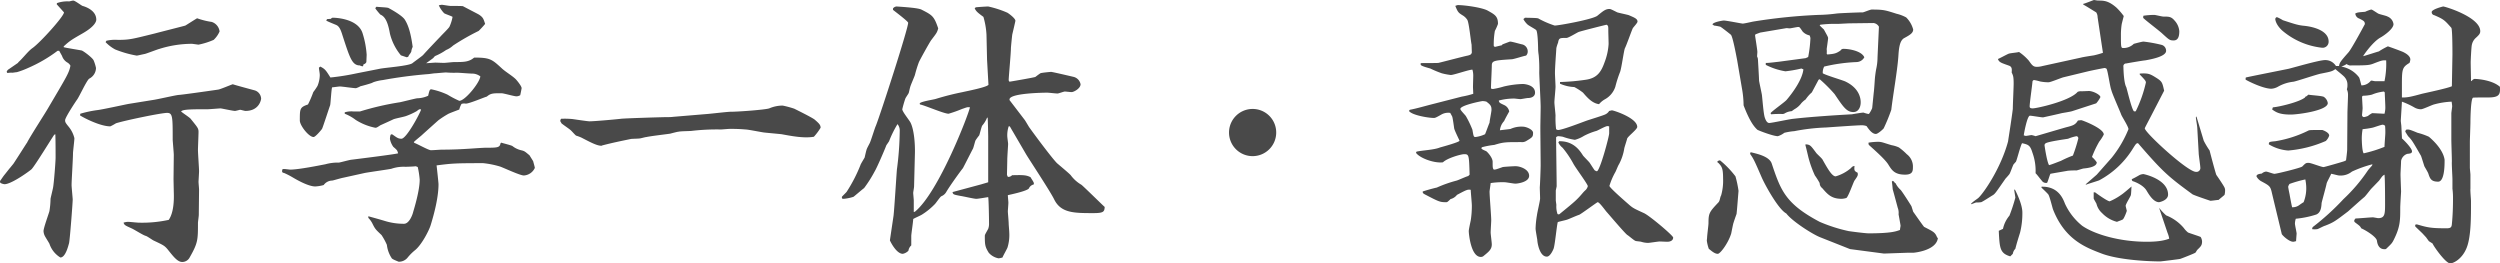 <svg id="spirit_catch.svg" xmlns="http://www.w3.org/2000/svg" width="748.064" height="78.81" viewBox="0 0 748.064 78.81">
  <defs>
    <style>
      .cls-1 {
        fill: #494949;
        fill-rule: evenodd;
      }
    </style>
  </defs>
  <path id="行学一体_報恩感謝_のコピー" data-name="行学一体・報恩感謝 のコピー" class="cls-1" d="M963.157,1947.72l0.084,0.42a3.169,3.169,0,0,0,1.261.42c2.184,0,7.981-4.29,8.149-4.54,1.176-1.34,5.629-8.65,6.721-10.25l0.336-.17c0.084,1.35.084,6.22,0.084,6.98,0,1.26-.5,7.64-0.756,8.99-0.084.5-.672,2.85-0.756,3.36a25.1,25.1,0,0,1-.336,3.69c-0.252.93-1.764,5.04-1.764,5.97a3.547,3.547,0,0,0,.42,1.51c0.168,0.34,1.176,1.93,1.344,2.27a7.6,7.6,0,0,0,3.277,4.12c1.6,0,2.436-3.78,2.6-4.29,0.252-1.09,1.092-12.1,1.092-13.1,0-.26-0.336-3.7-0.336-4.29,0-1.34.42-7.9,0.42-9.41,0-.67.42-3.86,0.42-4.62a8.619,8.619,0,0,0-1.6-3.28c-1.092-1.34-1.176-1.51-1.176-2.1,0-.84,3.36-5.88,3.613-6.21,0.672-.93,2.856-5.72,3.612-6.22a3.666,3.666,0,0,0,2.017-3.19,12.767,12.767,0,0,0-.673-2.19c-0.252-.75-2.688-2.6-3.528-3.02-0.252-.09-4.621-0.76-5.461-1.01v-0.25c1.848-1.68,2.268-1.94,5.629-3.87,3.7-2.1,4.117-3.61,4.117-4.11,0-2.78-3.193-3.87-4.117-4.12-0.42-.17-2.269-1.6-2.773-1.6-0.252,0-1.092.25-1.26,0.25a9.225,9.225,0,0,0-3.613.51l-0.084.33c0.5,0.59,1.6,1.77,2.185,2.44,0,1.18-7.141,9.07-9.41,10.67-1.344.93-2.94,3.11-4.2,4.2l-0.168.25-2.688,1.85a1.531,1.531,0,0,0-.672.76,0.573,0.573,0,0,0,.252.42,5.619,5.619,0,0,1,1.428-.09c0.168,0,1.092-.16,1.344-0.16a24.493,24.493,0,0,0,3.361-1.26,42.819,42.819,0,0,0,8.821-5.13h0.5l0.84,1.51a3.639,3.639,0,0,0,1.512,1.94,2.361,2.361,0,0,1,1.008,1c-0.42,2.19-1.092,3.2-6.637,12.61-0.84,1.51-5.545,8.73-6.385,10.5l-0.084.08c-1.344,2.1-3.109,4.88-3.949,6.14l-1.092,1.34-0.084.08-1.26,1.6c-0.84,1.01-1.008,1.43-1.6,2.18v0.09Zm31.59-41.67a11.654,11.654,0,0,0,2.857,2.18,31.822,31.822,0,0,0,6.466,1.85c0.25,0,1.94-.42,2.44-0.5,0.67-.17,3.7-1.35,4.37-1.52a32.555,32.555,0,0,1,9.74-1.51c0.09,0,1.85.25,1.94,0.25a21.7,21.7,0,0,0,4.53-1.43,7.516,7.516,0,0,0,1.77-2.52,3.416,3.416,0,0,0-2.36-2.85,22.607,22.607,0,0,1-4.36-1.09c-0.34.16-3.36,2.1-3.53,2.18s-6.56,1.68-9.08,2.35c-6.8,1.68-7.56,1.93-11.086,1.93a12.009,12.009,0,0,0-3.445.26Zm-7.645,21.92c1.6,1.01,6.217,3.28,9.073,3.28a17.452,17.452,0,0,0,1.681-.92c2.6-.84,13.524-3.11,15.294-3.11,1.68,0,1.68,1.17,1.68,7.98,0,0.42.33,3.95,0.33,4.62l-0.08,7.23,0.08,3.94c0.09,2.27,0,6.05-1.51,8.24a37.427,37.427,0,0,1-8.91.84c-0.5,0-2.77-.25-3.27-0.25a4.4,4.4,0,0,0-1.35.25c0.26,0.75.51,0.84,2.36,1.68,0.67,0.25,3.53,2.1,4.28,2.27,0.42,0.08,2.02,1.26,2.44,1.43,2.85,1.34,3.19,1.51,4.11,2.6,1.68,2.1,2.94,3.78,4.37,3.78a2.521,2.521,0,0,0,2.27-1.43c2.44-4.28,2.44-5.21,2.44-10.25,0-.33.25-2.01,0.25-2.43l0.08-7.57c0-.33-0.16-1.93-0.16-2.35,0-.08.16-2.77,0.16-3.11,0-.92-0.33-5.37-0.33-6.38,0-.76.17-4.54,0.17-5.38,0-1.09-.26-1.34-2.36-3.95-0.33-.42-2.43-1.76-2.85-2.18,0.42-.67,3.27-0.67,8.06-0.67,0.25,0,3.62-.26,3.7-0.26,0.34,0,3.7.76,4.37,0.76,0.25,0,1.43-.34,1.51-0.34,0.25,0,1.34.34,1.6,0.34,4.2,0,4.7-3.44,4.7-3.7a2.713,2.713,0,0,0-1.85-2.43c-0.92-.25-5.63-1.51-6.63-1.85-0.59.17-3.7,1.51-4.37,1.6-3.95.58-11.18,1.59-11.77,1.59-1.09.09-6.46,1.35-7.72,1.51l-7.31,1.18c-1.35.25-7.817,1.68-9.329,1.85a33.633,33.633,0,0,0-5.125,1.09Zm79.208-.5a13.414,13.414,0,0,1,3.28,1.85,17.1,17.1,0,0,0,5.88,2.35c0.34,0,.5-0.08,1.51-0.75,0.59-.26,3.36-1.52,3.87-1.77s3.27-.76,3.86-1.01a20.372,20.372,0,0,0,3.11-1.43c0.76-.58.84-0.67,1.34-0.5-0.25,1.01-4.36,8.74-5.88,8.74-0.92,0-1.26-.25-2.68-1.26-0.34-.09-0.42-0.09-0.59.17a4.087,4.087,0,0,0-.17,1.17,5.818,5.818,0,0,0,1.01,2.35c1.17,1.01,1.17,1.01,1.43,1.94-1.18.33-12.1,1.68-14.12,1.93-0.59.08-3.36,0.84-3.61,0.84a13.967,13.967,0,0,0-4.03.5c-1.77.34-7.99,1.6-10.51,1.6-0.25,0-1.42-.17-1.76-0.17a1.186,1.186,0,0,0-.59.09c-0.17.67-.17,1,0.51,1.09a24.469,24.469,0,0,1,2.6,1.34c0.59,0.34,4.45,2.69,6.72,2.69a11.139,11.139,0,0,0,2.52-.42,3.2,3.2,0,0,1,2.61-1.34c0.42-.09,2.68-0.76,3.19-0.84l6.47-1.43c1.26-.25,7.31-1.09,7.98-1.26a11.2,11.2,0,0,1,4.2-.59c0.42,0,2.69-.08,3.11-0.17l0.59,0.25a25.418,25.418,0,0,1,.58,3.78c0,3.28-1.68,8.74-1.93,9.58-0.25,1.09-1.26,3.61-2.77,3.61a19.169,19.169,0,0,1-5.97-.92c-2.85-.84-3.61-1.01-4.7-1.34v0.5a6.655,6.655,0,0,1,1.34,1.93c0.76,1.51,1.01,1.68,2.61,3.2a19.2,19.2,0,0,1,1.6,2.94,9.01,9.01,0,0,0,1.42,3.94c0.09,0.34,1.68.93,2.1,1.1a3.33,3.33,0,0,0,2.78-1.35,15.236,15.236,0,0,1,2.01-2.01c2.1-1.6,4.37-6.14,4.79-7.57,1.09-3.52,2.35-8.4,2.35-12.26,0-.42-0.5-5.04-0.58-5.63,4.62-.59,5.54-0.67,13.94-0.67a26.817,26.817,0,0,1,5.04,1.01c1.01,0.33,5.97,2.68,7.14,2.68a3.875,3.875,0,0,0,3.28-2.26c0-.26-0.42-1.68-0.5-2.02l-1.1-1.77c-1.34-1.09-1.42-1.26-2.52-1.51a6.668,6.668,0,0,1-2.6-1.26c-0.42-.25-2.86-0.84-3.36-1.01l-0.17.17c-0.25,1.09-.5,1.35-3.44,1.35h-0.59c-2.44,0-7.06.58-13.53,0.58-0.42,0-2.69.17-3.27,0.17-0.76,0-4.12-1.93-4.96-2.18l-0.17-.25c0.34-.42,2.18-1.85,2.52-2.19,0.17-.17,4.2-3.78,4.87-4.37a28.8,28.8,0,0,1,2.86-1.85c0.42-.25,2.94-1.17,3.36-1.34a5.849,5.849,0,0,1,.67-1.68,2.475,2.475,0,0,1,1.26-.08c1.1,0,5.8-2.02,6.3-2.1,1.18-1.01,1.85-1.01,4.37-1.01,0.68,0,3.78.92,4.46,0.92a2.241,2.241,0,0,0,1.17-.33c0.09-.34.42-2.02,0.42-2.1,0-.68-1.59-2.53-1.76-2.69-1.01-1.01-3.03-2.19-4.12-3.2-3.02-2.77-3.53-3.27-8.32-3.27-1.59,1.34-3.1,1.34-5.96,1.34-0.42,0-2.61.25-3.11,0.25-0.34,0-2.1-.08-2.52-0.08-0.34,0-2.35.17-2.77,0.17,0.33-.25,2.01-1.43,2.18-1.6a1.72,1.72,0,0,1,.59-0.59,16.448,16.448,0,0,0,3.19-1.76,6.783,6.783,0,0,0,2.1-1.34,68.068,68.068,0,0,1,7.65-4.37,26.863,26.863,0,0,0,1.93-2.1c-0.5-1.52-.59-1.94-1.85-2.78-0.25-.16-4.03-2.1-4.79-2.52-0.25-.08-3.61-0.08-3.78-0.08-0.42,0-2.18-.34-2.6-0.34a7.113,7.113,0,0,0-.84.17,8.343,8.343,0,0,0,1.59,2.35c0.34,0.26,2.19.84,2.52,1.1a11.853,11.853,0,0,1-.92,2.94c-0.25.5-2.35,2.52-2.77,3.02-0.34.34-3.95,4.12-5.13,5.46-0.42.42-2.69,2.02-3.19,2.44-1.09.84-8.32,1.34-9.83,1.68l-6.8,1.34a71.289,71.289,0,0,1-7.9,1.26c-1.43-2.27-1.6-2.52-3.03-3.27l-0.42.33c0.09,1.01.26,1.6,0.26,2.27a8.835,8.835,0,0,1-.68,3.19,18.929,18.929,0,0,1-1.26,1.85,30.52,30.52,0,0,1-1.59,3.7c-2.44.84-2.44,1.26-2.44,4.79,0,1.51,2.69,4.95,4.12,4.95,0.5,0,2.1-1.84,2.52-2.43,0.25-.42,2.27-6.72,2.43-7.06,0.17-.76.34-4.62,0.59-5.38,0.34,0,1.93-.25,2.35-0.25,0.68,0,4.04.51,4.79,0.51a6.633,6.633,0,0,0,1.35-.59c0.5-.09,2.85-0.76,3.27-0.93,0.26-.08.51-0.25,0.76-0.33a13.673,13.673,0,0,1,2.69-.59,134.752,134.752,0,0,1,13.44-1.77c0.34,0,1.85-.25,2.19-0.25s2.77-.25,3.27-0.25a27.1,27.1,0,0,0,3.28.08c0.67,0,3.78.26,4.45,0.26a4.075,4.075,0,0,1,2.52.84c-0.25,2.01-4.62,7.31-6.3,7.31a29.6,29.6,0,0,1-3.53-1.85,21.552,21.552,0,0,0-4.87-1.6c-0.5,0-.59.59-0.92,1.93a8.3,8.3,0,0,1-3.28.76c-0.67.08-4.29,1.01-5.13,1.18a83.929,83.929,0,0,0-12.01,2.77H1069a6.948,6.948,0,0,0-2.69.25v0.42Zm-5.29-28.31-0.25.42c0.42,0.33,2.69,1.17,3.19,1.43,0.67,0.42,1.09,1.09,1.68,3.02,2.19,6.72,2.86,8.99,5.21,8.99a1.671,1.671,0,0,0,.92.25l0.17-.59a1.183,1.183,0,0,0,.84-0.67l0.09-2.18a27.051,27.051,0,0,0-1.18-6.3c-1.34-4.71-8.65-4.79-8.91-4.79a0.615,0.615,0,0,0-.58.33Zm24.53,10.75a4.5,4.5,0,0,0,.67-1.01,4.284,4.284,0,0,1,.42-1.42c-0.58-4.29-1.34-6.56-2.35-8.15-0.84-1.35-4.62-3.36-4.95-3.53-0.51-.17-3.03-0.25-3.53-0.34a0.9,0.9,0,0,0-.34.51,19.274,19.274,0,0,0,1.51,1.84c1.68,0.68,2.36,2.94,2.86,5.72a16.228,16.228,0,0,0,3.28,6.47l1.76,0.58,0.42-.16Zm79.13,18.48a12.2,12.2,0,0,1-1.85.09c-0.84,0-12.35.33-13.86,0.5-1.35.17-7.9,0.76-9.41,0.76-0.51,0-3.36-.42-5.04-0.67a24.789,24.789,0,0,0-3.45-.09,0.939,0.939,0,0,0-.25.76,3.423,3.423,0,0,1,.34.59c0.33,0.33,2.35,1.68,2.69,2.01,0.25,0.17,1.42,1.52,1.68,1.68a12.8,12.8,0,0,1,1.59.59c2.61,1.35,4.62,2.44,5.97,2.44a0.292,0.292,0,0,0,.25-0.09c2.86-.75,5.71-1.34,8.57-1.93,0.34-.08,2.27-0.08,2.69-0.17,0.25,0,1.68-.42,2.01-0.42,1.01-.25,5.97-0.84,7.06-1,0.34-.09,2.19-0.59,2.52-0.59,0.59-.17,3.45-0.17,3.95-0.25a65.061,65.061,0,0,1,8.74-.42c0.33,0,2.1-.17,2.52-0.17a46.727,46.727,0,0,1,4.79.17c0.84,0,4.87.84,5.71,0.92,0.67,0.08,4.45.42,5.13,0.5,3.19,0.59,6.72,1.26,9.66.76a17.346,17.346,0,0,0,2.01-2.69c0-.84-0.42-1.26-1.76-2.43-0.84-.68-5.8-3.11-6.13-3.28a30.247,30.247,0,0,0-3.45-.93,10.334,10.334,0,0,0-4.03.84c-1.26.42-9.24,1.01-11.51,1.01-1.01,0-5.88.59-7.06,0.67Zm65.68-32c0.51,0.42,4.54,3.44,4.54,3.86,0,1.76-8.15,26.97-9.66,30.83-0.34.68-1.43,4.37-1.85,5.21-0.08.17-.76,1.43-0.84,1.68-0.17.34-.59,2.27-0.67,2.61-0.17.33-1.18,1.93-1.26,2.27a45.161,45.161,0,0,1-4.12,7.98c-0.17.25-1.26,1.26-1.43,1.51,0,0.5,0,.59.59,0.59a13.378,13.378,0,0,0,2.86-.59c0.17-.08,2.69-2.27,3.19-2.61a37.642,37.642,0,0,0,3.19-5.04c0.68-1.09,3.2-6.97,3.45-7.73,0.08-.16.75-1.09,0.84-1.26a31.951,31.951,0,0,1,2.52-5.12,2.935,2.935,0,0,1,.67,1.85,92.943,92.943,0,0,1-.84,11.68c-0.17,1.93-.76,11.67-1.01,13.86-0.17,1.17-1.09,7.31-1.09,7.39s1.85,4.03,3.86,4.03a3.329,3.329,0,0,0,1.68-.92,2.7,2.7,0,0,1,.85-1.6v-2.77c0-.67.58-4.37,0.58-5.12,0.34-.26,2.36-1.1,2.78-1.43a20.307,20.307,0,0,0,3.61-2.94c0.33-.25,1.59-2.19,2.01-2.44a2.958,2.958,0,0,0,1.43-1.18c1.1-1.93,4.71-6.88,5.04-7.22,0.93-1.76,2.27-4.45,3.03-5.88,0.17-.34.59-2.1,0.75-2.44a18,18,0,0,1,1.1-1.51c0.16-.34.67-2.6,0.92-2.94a8.154,8.154,0,0,0,1.43-2.35h0.17c0.08,0.25.17,5.37,0.17,5.54v13.78c-0.17.08-1.69,0.5-1.94,0.59l-8.73,2.35c0.16,0.76.33,0.76,2.52,1.18,0.67,0.08,3.86.84,4.62,0.84,0.5,0,2.94-.42,3.53-0.51,0.16,0.76.25,6.64,0.25,7.82a4.359,4.359,0,0,1-.25,1.68c-0.93,1.68-1.01,1.76-1.01,2.18,0,2.61.08,3.19,1.17,4.96a5.156,5.156,0,0,0,2.94,1.68,6.211,6.211,0,0,0,1.18-.25c0.17-.51,1.34-2.52,1.51-3.03a12.817,12.817,0,0,0,.51-4.53c0-.43-0.17-2.19-0.17-2.61,0-.59-0.25-3.28-0.25-3.61s0.16-2.19.16-2.61c0-.33-0.16-1.84-0.16-2.26,0.33-.09,5.71-1.18,6.3-2.02a2.041,2.041,0,0,1,1.43-1.18,0.785,0.785,0,0,0-.09-0.75c-0.08-.26-0.75-1.18-0.84-1.43-1.34-.67-2.27-0.67-5.54-0.59a1.55,1.55,0,0,1-1.26.5l-0.26-.58c0-.68.09-3.87,0.09-4.62,0-.68.25-4.37,0.25-4.63,0-.33-0.25-2.01-0.25-2.35a8.516,8.516,0,0,1,.42-2.94h0.33c0.17,0.25.68,1.18,0.84,1.43l4.12,7.06c1.18,1.93,7.23,11.09,8.32,13.36,2.02,4.11,5.96,4.11,11.76,4.11,3.03,0,3.28-.42,3.36-1.85-0.17-.08-6.22-6.05-6.97-6.63a10.54,10.54,0,0,1-3.19-2.86c-0.51-.59-3.45-3.02-4.12-3.61-1.43-1.43-6.22-7.82-8.32-10.76-0.17-.25-1.09-1.84-1.34-2.18l-4.37-5.71a0.489,0.489,0,0,1-.17-0.42c0-1.85,9.83-2.02,11.26-2.02,0.5,0,2.6.25,3.11,0.25,0.33,0,1.85-.59,2.18-0.59s1.68,0.17,2.02.17c0.67,0,2.69-1.09,2.69-2.35a2.809,2.809,0,0,0-2.02-2.19c-0.34-.08-6.39-1.51-6.81-1.51-0.08,0-2.1.17-2.94,0.34-0.16,0-.33.08-1.76,1.17-0.34.17-6.72,1.27-7.73,1.43a1.108,1.108,0,0,1-.25-0.42c0-1.01.67-8.06,0.67-9.66,0-.17.34-3.78,0.42-4.12s0.92-3.86.92-4.03c0-.75-2.1-2.27-2.43-2.43a30.266,30.266,0,0,0-5.71-1.85c-0.51,0-3.11.17-3.7,0.25l-0.34.25c0.34,0.93,1.01,1.43,2.61,2.61a23.226,23.226,0,0,1,.92,5.37l0.17,7.48,0.42,7.48c-0.59.75-6.3,1.85-7.73,2.18a80.5,80.5,0,0,0-7.98,2.02c-0.76.25-4.37,0.75-4.87,1.34l0.08,0.34c1.26,0.17,7.14,2.77,8.57,2.77a38.071,38.071,0,0,0,4.03-1.43c1.51-.5,1.51-0.59,2.35-0.5-0.25,1.76-9.32,25.45-16.46,31.25l-0.34.09v-3.45c0-.33-0.17-1.93-0.17-2.27,0-.25.26-1.59,0.26-1.93l0.25-9.83c0.08-2.94-.25-7.06-1.26-9.16-0.26-.67-2.52-3.36-2.52-4.11a30.968,30.968,0,0,1,.92-3.2c0.08-.25.92-1.42,1.01-1.68s0.33-1.42.42-1.68c0.08-.5,1.26-3.11,1.43-3.69a36.84,36.84,0,0,1,1.17-3.78c0.09-.34,3.2-5.97,3.7-6.64,1.6-2.1,1.76-2.27,2.1-3.53-1.26-3.7-1.76-3.95-5.04-5.63-1.09-.5-4.96-0.75-7.39-0.92a1.455,1.455,0,0,0-1.1.59v0.42Zm107.61,29.65a7.06,7.06,0,1,0,7.06,7.06A7.044,7.044,0,0,0,1337.97,1926.04Zm64.51,20.08c-0.5.09-2.86,1.18-3.44,1.35a38.144,38.144,0,0,0-5.97,2.1c-0.84.16-3.28,0.84-4.2,1.17,0,0.51.08,0.51,0.59,0.84,4.2,2.19,4.54,2.36,6.3,2.36a0.834,0.834,0,0,0,.5-0.09,7.84,7.84,0,0,0,.93-0.84,3.5,3.5,0,0,0,1.93-1.26c2.86-1.51,3.19-1.68,4.12-1.51,0,0.67.33,3.95,0.33,4.7a28.067,28.067,0,0,1-.33,4.46c-0.09.42-.59,2.68-0.59,3.19,0,0.67.59,7.73,3.61,7.73a1.325,1.325,0,0,0,.67-0.17c1.77-1.43,2.61-2.1,2.61-3.61,0-.51-0.34-3.03-0.34-3.53,0-.59.17-3.19,0.17-3.7,0-1.26-.5-7.22-0.5-8.57,0-.17.33-2.35,0.33-2.52a23.248,23.248,0,0,1,4.2-.25c0.42,0,2.69.42,3.2,0.42,0.58,0,4.11-.42,4.11-2.35,0-2.02-2.85-2.86-3.95-2.86h-0.42c-0.42,0-3.19.17-3.53,0.25-1.93.68-2.1,0.76-2.68,0.76-0.34-.42-0.34-0.67-0.34-2.35,0-1.18-1.43-2.78-1.85-3.11-0.25-.17-1.51-0.59-1.51-0.93a0.434,0.434,0,0,1,.25-0.33,24.577,24.577,0,0,1,3.61-.67c2.78-.84,3.28-0.84,8.07-0.84a2.372,2.372,0,0,0,1.51-.34c1.85-1.09,2.02-1.26,2.02-2.44,0-1-2.1-1.84-3.03-1.84a7.811,7.811,0,0,0-3.69.67c-0.17.08-2.78,0.33-3.2,0.42a4.721,4.721,0,0,1,1.26-2.77c0.34-.76,1.1-2.11,1.52-2.86a2.61,2.61,0,0,0-1.52-1.93c-1.26-.59-1.51-0.68-1.59-1.35a17.857,17.857,0,0,1,4.62-.59c0.25,0,1.51.17,1.85,0.17s1.85-.33,2.27-0.33c0.84,0,2.1-.34,2.1-1.6,0-2.44-3.45-2.6-3.62-2.6a28.09,28.09,0,0,0-5.71.75,25.619,25.619,0,0,1-3.28.76,1.6,1.6,0,0,1-.58-0.17c0-1.01.25-5.8,0.25-6.81,0-1.51.67-1.59,5.96-1.93,0.59,0,3.62-1.01,4.29-1.09a1.688,1.688,0,0,0,.5-1.18,2.158,2.158,0,0,0-1.68-2.18c-0.5-.08-3.02-0.84-3.61-0.84-0.08,0-2.27.84-2.27,0.84l-0.17.25-2.1.51-0.33-.26a22.674,22.674,0,0,1,.33-4.53,15.351,15.351,0,0,0,.93-2.1c0-2.27-.93-2.78-3.03-3.95-1.59-.93-6.89-1.68-8.99-1.68a3.445,3.445,0,0,0-.75.25c0.75,1.85.92,2.02,2.1,2.77a4.225,4.225,0,0,1,1.51,1.43c0.5,0.92,1.01,6.22,1.26,7.39l0.08,2.36c-0.17.5-.25,0.67-1.26,0.92-1.26.25-7.31,1.85-8.73,2.18-0.68.09-4.46,0-5.3,0.09a1.057,1.057,0,0,0,0,.5c0.25,0.42,2.35.93,2.86,1.09a32.021,32.021,0,0,0,3.44,1.43,18.682,18.682,0,0,0,2.69.51c0.93,0,5.38-1.6,6.47-1.6a6.289,6.289,0,0,1,.25,1.76c0,0.51-.08,2.86-0.08,3.45,0,0.25.08,1.68,0.08,2.02a24.989,24.989,0,0,1-3.44.84l-8.49,2.18c-2.35.59-5.21,1.43-7.05,1.76l-0.26.34c0.84,1.26,5.72,2.1,7.48,2.1,0.34,0,.59-0.08,2.35-1.09a4.179,4.179,0,0,1,2.52-.42c0.09,0.17.42,0.75,0.59,1.09,0.17,0.42.51,2.94,0.59,3.53s1.6,3.61,1.6,3.7c0,0.42-4.88,1.76-5.8,2.01-1.85.76-5.13,0.84-7.06,1.26l-0.17.34c1.01,1.51,5.3,3.19,8.07,2.86,1.26-1.26,5.38-2.44,6.38-2.44,1.43,0,1.43.33,1.6,6.13Zm5.04-12.52a9.531,9.531,0,0,1-2.85.84c-0.59,0-.59-0.25-0.93-2.18a29,29,0,0,0-1.93-4.03c-0.17-.34-1.68-1.77-1.68-2.19,0-1.09,6.3-2.35,6.64-2.35a4.379,4.379,0,0,1,1.17.17c1.18,0.92,1.51,1.26,1.51,2.43,0,0.59-.58,3.28-0.58,3.87C1408.61,1930.66,1407.77,1933.1,1407.52,1933.6Zm11.68-34.61a0.234,0.234,0,0,0-.17.25,6.5,6.5,0,0,0,1.18,1.51c0.33,0.34,2.27,1.35,2.6,1.68,0.51,0.51.59,5.13,0.59,5.8a14.583,14.583,0,0,0,.17,1.68,43,43,0,0,1,.17,5.13c0,1.42.42,8.73,0.42,10.41,0,0.93-.09,5.21-0.09,6.22,0,1.6.09,9.5,0.09,11.26,0,0.92-.17,5.54-0.26,6.55,0,0.51.09,2.78,0.09,3.36,0,0.68-.84,4.12-0.93,4.96a28.09,28.09,0,0,0-.42,4.03c0,0.51.42,2.78,0.51,3.36,0,0.59.59,5.04,2.86,5.04,1,0,1.84-1.93,2.01-2.35,0.42-1.09.93-6.8,1.26-7.98,0.42-.17,2.44-0.59,2.86-0.76,0.5-.16,2.94-1.26,3.53-1.42,0.5-.17,5.37-3.78,5.54-3.78,0.59,0,2.35,2.6,2.86,3.1,0.67,0.76,5.38,6.31,6.05,6.73,0.33,0.16,1.93,1.59,2.43,1.76,0.17,0.08,1.43.17,1.68,0.25a7.147,7.147,0,0,0,2.02.34c0.5,0,3.02-.42,3.53-0.42,0.34,0,1.93.08,2.27,0.08,0.84,0,1.76-.33,1.76-1.26,0-.59-7.06-6.55-8.74-7.31-2.94-1.34-3.27-1.51-4.36-2.43-0.17-.17-5.97-5.13-5.97-5.72a19.679,19.679,0,0,1,1.76-4.11c0.17-.26.84-2.02,1.1-2.36a15.107,15.107,0,0,0,1.59-4.79c0.09-.42.76-2.43,0.84-2.85,0.17-.67,3.03-2.77,3.03-3.53,0-2.69-7.06-4.96-7.56-4.96-0.17,0-.68.17-0.84,0.17a2.619,2.619,0,0,1-1.1,1.01c-0.58.33-5.04,1.68-5.71,1.93-1.43.51-7.22,2.77-8.48,2.77a1.088,1.088,0,0,1-.59-0.25,26.378,26.378,0,0,1-.17-4.03c0-.59-0.34-3.36-0.34-4.03s0.34-3.87.34-4.62-0.17-3.28-.17-4.21c0-1.59.34-5.96,0.42-7.39a11.378,11.378,0,0,1,.51-1.6c0.25-1.42.5-1.42,2.52-1.42,0.58,0,3.02-1.52,3.61-1.77s8.23-2.18,8.4-2.18c0.5,0.33.5,0.42,0.5,1.76,0,0.59.09,3.36,0.09,4.04a18.114,18.114,0,0,1-1.18,5.37c-1.01,2.86-2.18,4.79-5.63,5.29a63.374,63.374,0,0,1-7.73.68v0.5a11.735,11.735,0,0,0,4.29,1.01,17.188,17.188,0,0,1,2.6,1.68c1.43,1.68,2.86,3.19,4.79,3.44a6.318,6.318,0,0,1,1.85-1.51,6.631,6.631,0,0,0,3.02-3.69,35.591,35.591,0,0,1,1.43-4.46c0.42-1.09,1.1-6.21,1.43-7.05,0.42-.76,1.93-5.05,2.35-5.97,0.17-.34,1.43-1.6,1.43-2.02,0-.84-0.84-1.17-2.6-1.93-0.51-.17-2.94-0.67-3.45-0.84-1.85-.92-2.01-1.01-2.35-1.01-1.18,0-1.85.59-3.61,2.02-1.35,1.09-11.6,2.94-12.77,2.94a27.966,27.966,0,0,1-4.71-2.02c-0.33-.25-0.75-0.25-4.2-0.33Zm10.25,37.05a4.215,4.215,0,0,0,1.26,1.6,28.614,28.614,0,0,1,3.19,4.7c0.59,1.18,4.37,6.22,4.37,6.81a2.593,2.593,0,0,1-.59,1.09,9.5,9.5,0,0,0-.84.84c-1.85,2.18-2.35,2.6-6.89,6.3a0.525,0.525,0,0,1-.75.08,6.841,6.841,0,0,1-.34-2.68c0-.17-0.17-1.18-0.17-1.43v-2.86c0-.17.26-1.18,0.26-1.34,0-2.1-.17-12.27-0.17-14.62a0.939,0.939,0,0,1,.59-0.34,9.742,9.742,0,0,1,1.42.17,18.806,18.806,0,0,0,3.62.92,9.784,9.784,0,0,0,2.68-1.17,19.66,19.66,0,0,1,3.79-1.51c0.5-.17,2.68-1.43,3.27-1.43,0.17,0,.42.08,0.51,0.08v2.1c0,0.93-2.78,11.34-3.7,11.34a4.358,4.358,0,0,1-.59-0.25c-0.25-.25-1.34-2.01-1.59-2.35s-1.69-1.76-1.94-2.1c-0.92-1.43-2.77-4.37-7.14-4.29Zm54.93-16.21a29.483,29.483,0,0,1,.5,5.12c1.85,4.87,3.2,6.47,4.12,7.31,0.17,0.17,4.71,1.93,6.13,1.93a6.142,6.142,0,0,0,1.94-1.01,18.654,18.654,0,0,1,3.02-.5,59.525,59.525,0,0,1,9.41-1.09c0.17,0,9.16-.67,10.84-0.67a4.123,4.123,0,0,1,1.34.25c0.59,0.84,1.6,2.35,2.78,2.35,0.58,0,2.01-1.26,2.35-1.68a54.148,54.148,0,0,0,2.27-5.55c0.5-4.36,1.76-11.34,2.1-15.79,0.16-2.44.33-4.96,1.85-5.71,1.51-.84,2.6-1.43,2.6-2.52a7.974,7.974,0,0,0-2.1-3.62,11.544,11.544,0,0,0-2.86-1.09c-3.44-1.09-3.86-1.26-7.47-1.26-0.42,0-2.19.76-2.61,0.84-1.26,0-7.22.25-7.81,0.34a46.822,46.822,0,0,1-5.55.42,164.72,164.72,0,0,0-19.57,2.01c-0.42.09-2.61,0.59-3.03,0.59-0.33,0-4.87-.92-5.71-0.92-0.17,0-3.11.42-3.36,1.17l0.5,0.34a15.847,15.847,0,0,1,1.85.34c0.25,0.08,3.03,2.26,3.19,2.43,0.59,0.67,1.68,6.72,1.85,7.56Zm37.89,7.72a9.459,9.459,0,0,1-1.51-.42c-0.51,0-2.94.42-3.45,0.51-4.7.25-12.35,0.75-17.47,1.34-1.18.09-6.47,1.26-7.31,1.26-0.76,0-1.18-1.26-1.26-1.51-0.42-.92-0.76-5.88-0.92-6.97-0.09-.59-0.76-3.61-0.84-4.2,0-.84-0.34-6.3-0.34-6.47a2.82,2.82,0,0,0-.25-0.76c0-.17.08-1.09,0.08-1.26,0.09-.17-0.67-4.79-0.67-4.96a0.468,0.468,0,0,1,.17-0.42l1.34-.5,7.9-1.34c0.17,0,.75.08,0.92,0.08,0.34,0,2.19-.42,2.61-0.42,0.33,0,.42.08,1.26,1.34a3.826,3.826,0,0,0,2.1,1.18,2.587,2.587,0,0,1,.25.84,37.143,37.143,0,0,1-.67,5.63l-0.76.34-8.15,1.09c-0.17,0-3.27.42-3.78,0.33v0.59a20.112,20.112,0,0,0,5.88,1.93,39.5,39.5,0,0,0,4.79-.84l0.59,0.26c-0.34,3.02-3.11,6.89-5.04,9.15-0.59.68-4.2,3.2-4.79,3.95l0.17,0.34a30.645,30.645,0,0,1,3.44-.09,1.282,1.282,0,0,0,.59-0.16,4.594,4.594,0,0,1,2.1-.68c0.17-.08.59-0.42,0.84-0.58a6.405,6.405,0,0,0,2.1-1.85,7.707,7.707,0,0,1,1.26-1.09,10.5,10.5,0,0,1,1.85-2.1l2.02-3.79,0.33-.16a44.556,44.556,0,0,1,4.46,4.45c2.6,3.86,3.61,5.38,5.62,5.38,1.6,0,2.19-1.6,2.19-2.86,0-.67,0-4.12-4.62-6.3-0.93-.42-5.8-1.85-6.72-2.44a3.7,3.7,0,0,1,.42-2.01,50.478,50.478,0,0,1,9.74-1.35,2.73,2.73,0,0,0,2.27-1.43c-0.84-1.93-4.62-2.52-6.13-2.52a1.012,1.012,0,0,0-1.01.51c-1.26.84-1.76,1.01-3.95,1.17l-0.17-.25a6.667,6.667,0,0,0,0-1.34c0-.17.42-2.86,0.42-3.28,0-.34-0.16-0.59-1.26-2.6-0.17-.17-1.09-1.01-1.26-1.26l0.17-.17a34.133,34.133,0,0,1,5.21-.25c0.42,0,3.11-.17,3.7-0.17l7.05-.09a2.161,2.161,0,0,1,1.6,1.1l-0.42,9.15a16.527,16.527,0,0,1-.42,3.62c-0.5,2.94-.34,3.27-0.67,6.63-0.09.68-.42,4.2-0.51,4.96a8.221,8.221,0,0,1-.92,1.68Zm-44.86,14.71c1.01,1.09,1.34,1.59,1.34,4.7a16.054,16.054,0,0,1-.59,4.96c-0.33.5-.33,1.51-0.75,2.02-2.78,2.94-3.03,3.27-3.03,6.3,0,0.58-.42,3.69-0.42,4.37,0,0.08-.08.67-0.08,0.84a12.176,12.176,0,0,0,.59,2.43c0.84,0.67,1.76,1.51,2.69,1.51,0.75,0,3.19-3.27,4.03-6.13,0.08-.42.59-3.02,0.67-3.11,0.08-.33.76-2.27,0.92-2.69,0.17-1.51.42-4.95,0.59-6.89a31.587,31.587,0,0,0-.92-4.36,28.206,28.206,0,0,0-4.62-4.79,2.127,2.127,0,0,0-.76.25v0.34Zm9.41-2.78c1.09,1.52,1.34,2.11,3.53,7.15,1.34,2.94,5.12,9.57,7.3,10.67,1.85,2.43,7.99,6.3,10.17,7.14l8.91,3.53,10.16,1.34,7.14-.25h1.68c0.17,0,6.81-.59,7.31-4.37l-0.25-.25c-0.59-1.51-1.09-1.68-3.86-3.11-0.17-.09-3.2-4.45-3.28-4.54-0.08-.25-0.42-1.34-0.5-1.59,0-.09-2.95-4.71-3.28-4.96a6.417,6.417,0,0,1-1.51-2.02h-0.17a1.315,1.315,0,0,0-.67-0.67l-0.26.25c0.09,0.34.26,2.19,0.26,2.27,0.25,0.84,1.51,5.55,1.51,5.55a4.149,4.149,0,0,1,.25,1.93c0,0.08.59,3.19,0.59,3.44,0,0.17-.17.93-0.17,1.26-1.18.42-2.6,1.01-9.41,1.01-0.92,0-4.87-.5-5.96-0.67a46.847,46.847,0,0,1-8.66-2.77c-10.33-5.46-11.68-9.5-14.36-17.48-0.76-2.18-4.62-2.94-6.31-3.36Zm16.55-2.68c0.17,0.67.25,0.92,0.92,3.78a31.917,31.917,0,0,0,1.93,5.37,20.219,20.219,0,0,1,1.43,2.27,1.884,1.884,0,0,0,.76,1.51c1.6,1.85,2.77,3.2,5.8,3.2a5.378,5.378,0,0,0,1.42-.25c0.59-.34,2.1-4.71,2.44-5.21,1.01-1.43,1.09-1.6.92-2.36-1.09-.5-1-0.84-0.92-2.01a1.372,1.372,0,0,0-1.01.59,12.2,12.2,0,0,1-4.62,2.52c-1.09,0-2.35-2.19-3.95-5.04-0.17-.34-1.59-1.6-1.85-1.94-1.68-2.27-1.84-2.52-3.19-2.6Zm18.9-.68a1.387,1.387,0,0,0,.09.68c2.43,2.18,5.04,4.53,5.88,5.96,1,1.6,1.84,2.94,4.95,2.94,2.19,0,2.36-1.01,2.36-2.18a4.644,4.644,0,0,0-1.85-3.95,17.173,17.173,0,0,0-2.36-2.02,9.21,9.21,0,0,0-2.18-.67c-2.6-.76-2.86-1.01-4.12-1.01A20.352,20.352,0,0,0,1522.27,1936.12Zm52.08-22.93a6.721,6.721,0,0,1-1.68.25c-1.1,0-1.43-.42-2.44-1.85a14.9,14.9,0,0,0-2.94-2.6c-0.42.17-2.52,0.33-3.03,0.5s-2.77,1.43-3.27,1.6c0.33,1.01,1.01,1.17,3.36,2.01,0.84,0.34.84,1.01,0.75,2.02,0.42,0.92.59,1.18,0.59,3.36,0,1.09-.25,6.39-0.25,7.56-0.42,3.36-1.09,7.48-1.43,9.75-2.18,8.06-7.31,15.46-8.9,16.89-0.26.25-2.1,1.42-2.19,1.84h0.17l1.34-.5a8.2,8.2,0,0,0,1.52-.08c0.25,0,2.94-1.77,3.52-2.1,0.68-.43.93-0.85,3.79-4.96,0.16-.17,1-1.09,1.17-1.35,0.25-.33,1.01-2.6,1.26-2.94l0.67-.75c0.26-.34,1.35-4.79,1.85-5.55,1.93,0.42,2.44.67,3.11,2.86a15.8,15.8,0,0,1,.93,6.13c0.33,0.25,1.51,1.85,1.84,2.19a1.513,1.513,0,0,0,1.6.67c0.25-.34.76-2.27,1.01-2.69,0.25-.08,4.37-0.76,5.21-0.92a22.755,22.755,0,0,1,2.52-.09c0.33,0,1.93-.59,2.27-0.59,0.67-.08,3.86-0.33,3.86-1.84a8.253,8.253,0,0,0-1.43-1.6,30.83,30.83,0,0,1,2.19-4.62,11.66,11.66,0,0,0,1.34-2.1c0-1.85-6.47-4.29-6.72-4.29s-0.76.09-1.01,0.09c-0.75,1.26-1.43,1.51-3.44,2.01-1.52.42-8.91,2.61-9.24,2.69a9.15,9.15,0,0,0-1.18-.33c-0.25,0-1.51.25-1.77,0.25l-0.58-.17c0-.25,1-5.88,1.84-5.88,0.59,0,3.28.5,3.95,0.5,0.76-.17,4.62-1.01,5.55-1.26,0.42-.08,2.6-0.42,3.11-0.59l7.22-2.35a8.771,8.771,0,0,0,1.26-1.85c0-.67-2.01-1.76-3.36-1.84-0.33,0-1.85.08-2.27,0.08a2.455,2.455,0,0,0-1.17.17c-2.36,2.77-12.27,4.95-13.44,4.95-0.51,0-.93-0.08-0.93-0.58,0-1.1.76-6.22,0.84-7.4a0.542,0.542,0,0,1,.51-0.5,14.468,14.468,0,0,1,1.76.42,13.274,13.274,0,0,0,2.52.25c0.67,0,3.78-1.34,4.54-1.51l7.31-1.77c1.42-.33,4.03-0.84,4.95-1a1.219,1.219,0,0,1,.59.25c0.42,0.84,1.01,5.38,1.43,6.38,0.25,1.1,2.52,6.14,2.94,7.31,0.25,0.67,2.18,3.62,2.18,4.37a33.746,33.746,0,0,1-5.04,8.57l-4.45,5.04-3.28,2.86v0.17c0.59-.26,3.95-1.26,4.04-1.35a26.564,26.564,0,0,0,9.74-8.99c1.18-1.85,1.26-2.1,1.85-2.1,7.48,8.66,9.07,10,16.3,15.29,0.34,0.26,5.29,1.94,5.38,1.94,0.33,0,2.1-.26,2.43-0.26,0.25-.25,1.52-1.26,1.77-1.51a4.874,4.874,0,0,0,.17-1.26,1.926,1.926,0,0,0-.17-0.92c-0.25-.59-2.02-3.2-2.44-3.78-0.25-.51-2.02-7.23-2.02-7.31a24.423,24.423,0,0,1-1.76-2.94l-2.18-7.23a0.277,0.277,0,0,0-.17.25c0,0.42.42,2.69,0.42,3.2l0.42,7.47c0,0.67.5,3.78,0.5,4.54a1.155,1.155,0,0,1-1.34,1.09c-2.52,0-15.29-11.76-15.29-13.02,0-.17,1.51-2.94,2.27-4.45l3.52-6.81c-0.58-2.6-.58-2.77-2.77-4.12-1.51-.92-2.1-1.17-4.54-1v0.25c1.52,1.59,1.85,1.93,1.85,2.44a38.559,38.559,0,0,1-3.02,8.56,0.678,0.678,0,0,1-.59,0c-0.76-.92-2.1-6.88-2.27-7.22-0.75-1.34-.84-5.63-0.84-6.05a0.821,0.821,0,0,1,.84-1.01c0.34-.08,5.21-0.92,5.63-0.92,2.44-.42,6.3-1.26,6.3-2.86a1.836,1.836,0,0,0-1.26-1.76,40.95,40.95,0,0,0-5.54-1.01c-0.68.08-2.19,0.5-2.86,0.67a4.4,4.4,0,0,1-3.19,1.26c-0.67,0-.67-0.42-0.67-3.86a20.7,20.7,0,0,1,.25-3.36c0.5-2.02.59-2.27,0.59-2.36a19.4,19.4,0,0,0-2.19-2.52c-2.43-2.1-3.78-2.1-5.54-2.1-0.17,0-1.01-.17-1.18-0.17-0.08,0-2.77,1.1-3.28,1.18l0.17,0.25c0.42,0.17,2.94,1.77,3.78,2.27a2.622,2.622,0,0,1,.42,1.43l1.18,7.9,0.42,2.77a26.4,26.4,0,0,1-2.69.76c-0.5.08-3.28,0.5-3.86,0.67Zm1.93,29.66c-0.67-1.1-1.35-5.89-1.35-5.97a0.7,0.7,0,0,1,.26-0.5c0.58-.59,6.55-1.35,6.8-1.43a12.629,12.629,0,0,1,2.52-.76,0.619,0.619,0,0,1,.51.76,44.32,44.32,0,0,1-1.6,5.04,30.851,30.851,0,0,0-3.61,1.6C1579.3,1941.75,1576.87,1942.76,1576.28,1942.85Zm-15.04,19.65c0.25,5.21.34,6.73,3.44,7.65l0.76-.76a2.764,2.764,0,0,1,.76-1.51c0.42-1.68.92-3.27,1.42-4.87a23.94,23.94,0,0,0,.68-5.97c0-2.1-1.26-4.95-2.19-6.8l-0.25-.09c0,0.42.34,2.11,0.34,2.44a49.253,49.253,0,0,1-1.77,5.38,9.039,9.039,0,0,0-1.93,3.95Zm12.77-12.93c0.34,0.33,1.68,1.59,2.02,2.01,0.42,0.51,1.17,3.7,1.42,4.46,3.53,9.07,9.75,11.42,14.37,13.19,5.13,2.01,14.2,2.43,17.73,2.43,0.25,0,5.71-.67,5.96-0.75,0.34-.09,4.2-1.6,4.54-1.85,0.17-.09.5-0.84,0.67-0.93,0.93-.92,1.35-1.26,1.35-2.43a2.838,2.838,0,0,0-.42-1.35c-0.51-.25-3.2-1.09-3.78-1.34a7.056,7.056,0,0,1-1.27-1.35,13.361,13.361,0,0,0-5.29-3.78,18.226,18.226,0,0,1-2.1-2.26l2.52,7.47a7.069,7.069,0,0,1,.51,1.77c-0.93.33-2.52,0.92-6.72,0.92-8.24,0-15.72-2.27-19.33-4.79a18.318,18.318,0,0,1-5.12-6.55c-0.51-1.26-1.85-5.29-7.06-5.13v0.26Zm30.5-51.42c-0.09.67-.09,0.67,0.16,0.84,0.76,0.76,4.79,3.78,5.63,4.62,1.94,1.76,2.1,1.93,3.28,1.93,1.43,0,1.68-1.43,1.68-2.77a5.31,5.31,0,0,0-1.43-3.19c-1.01-1.18-1.68-1.18-3.36-1.18-0.42,0-2.35-.5-2.69-0.5A22.891,22.891,0,0,0,1604.51,1898.15Zm-14.87,52.84v1.85c0.08,0.26.75,1.35,0.84,1.6a5.519,5.519,0,0,0,1.68,2.77,9.313,9.313,0,0,0,4.45,2.61c0.59-.26,1.18-0.42,1.68-0.68,0.42-.16,1.26-2.52,1.26-2.6s-0.34-1.34-.34-1.51c0-.51,1.35-2.61,1.52-3.11,0.16-.34.16-2.27,0.25-2.69-0.42.34-2.52,2.18-3.11,2.52a18.289,18.289,0,0,1-3.44,1.93c-0.59,0-3.37-1.93-4.37-2.69h-0.42Zm11.42-3.94a0.556,0.556,0,0,0,.51.67c0.67,0.25,3.02,1.17,3.95,2.85,0.67,1.1,2.01,3.37,3.69,3.37,0.09,0,2.69-.51,2.69-2.27,0-4.62-7.23-6.14-7.39-6.14a3.333,3.333,0,0,0-1.1.26C1601.82,1946.71,1601.57,1946.79,1601.06,1947.05Zm34.01-29.91,0.09,0.16c0.67,0.43,5.21,2.69,7.64,2.69a4.549,4.549,0,0,0,1.94-.58,11.836,11.836,0,0,1,4.7-1.52c1.26-.25,6.89-2.18,8.23-2.43,3.03-.59,3.36-0.68,4.29-1.35,0.42,0.42,2.52,2.02,2.85,2.52a3.372,3.372,0,0,1,.76,2.27,3.678,3.678,0,0,1-.17,1.26,4.073,4.073,0,0,1,.34,1.85c0,0.76-.17,4.45-0.17,5.29l-0.08,10.92c0,0.51-.26,2.61-0.34,3.2l-0.5.25c-1.01.34-5.97,1.76-6.22,1.76-0.67,0-3.78-1.26-4.45-1.26-0.84,0-.93.09-1.94,1.1-0.5.42-7.64,2.18-8.31,2.18-0.42,0-2.1-.67-2.52-0.67a2.268,2.268,0,0,0-1.26.59c-0.51.08-1.6,0.16-1.6,0.84a3.594,3.594,0,0,0,1.34,1.42c2.52,1.35,2.78,1.52,3.2,3.2,0,0.08,2.77,11.51,3.02,12.6,0,0.25,2.1,2.35,3.45,2.35,0.25,0,.67-0.17.84-0.17,0-.25.16-2.18,0.16-2.26,0-.42-0.5-2.53-0.5-3.03a5.556,5.556,0,0,1,.25-1.43,28.636,28.636,0,0,0,6.14-1.26c1.34-.59,1.51-2.1,1.59-3.44,0.09-.51,1.35-4.96,1.51-5.88,0.09-.42,1.18-2.36,1.35-2.86,0.33,0,2.01.5,2.35,0.5a5.365,5.365,0,0,0,3.87-1.17,36.232,36.232,0,0,1,6.13-2.19l-0.09.34c-0.25.34-1,1.09-1.34,1.6a49.116,49.116,0,0,1-7.23,8.48,74.309,74.309,0,0,1-9.24,8.4l-0.17.59a5.149,5.149,0,0,0,1.6,0c0.34-.08,1.85-0.92,2.27-1.01,2.6-1.01,3.02-1.34,6.89-4.28,0.67-.59,4.03-3.61,4.87-4.29,0.34-.25,1.77-2.18,2.1-2.52l2.27-2.35c0.17-.17.84-1.18,1.01-1.34a2.282,2.282,0,0,1,.67-0.51c0.17,1.35.17,7.06,0.17,8.91,0,2.94-.09,4.11-2.1,4.11,0,0-1.43-.25-1.51-0.25-0.76,0-4.37.34-5.21,0.34a1.238,1.238,0,0,0-.42.75,0.713,0.713,0,0,0,.25.42c1.34,1.01,1.51,1.1,1.85,1.77,1.68,0.75,4.53,2.6,4.7,3.7,0.09,0.67.42,2.85,2.69,2.52,1.68-1.6,1.85-1.77,2.35-2.78,1.94-3.86,1.94-5.79,1.94-9.66,0-.75.25-4.62,0.25-4.79s-0.17-4.37-.17-5.12c0-.59.17-3.36,0.17-4.03a2.761,2.761,0,0,1,1.85-2.11c0.84-.08,1.42-0.16,1.42-0.75,0-1.01-2.77-3.7-3.02-3.87v-0.33l-0.17-3.36c0-.17-0.17-1.35-0.17-1.6,0-.17.34-5.38,0.34-5.71a23.882,23.882,0,0,1,3.78,1.76,3.845,3.845,0,0,0,1.93.51c0.59,0,3.2-1.26,3.87-1.43a23.359,23.359,0,0,1,5.29-.84,12.76,12.76,0,0,1,.17,1.34c0,0.34-.25,1.85-0.25,2.19v7.89c0,0.93.16,5.47,0.16,6.47-0.08.76,0.17,4.54,0.17,5.38v2.77a21.007,21.007,0,0,1,.17,2.78c0,2.6-.08,5.2-0.34,7.81-0.08,1.01-.42,1.26-1.59,1.26-4.79,0-5.71-.25-8.91-1.18l-0.42.09a0.722,0.722,0,0,0,0,.58c0.25,0.26,1.77,1.69,2.1,2.02l1.09,1.18,0.85,1.17,1.09,0.68c0.42,1,3.95,5.96,5.29,5.96,0.92,0,3.53-1.26,4.87-4.54,1.43-3.36,1.35-9.91,1.35-14.11,0-.5-0.25-3.19-0.17-3.7v-4.2c0-.25-0.17-1.76-0.17-2.1v-7.64c0-.84.17-5.04,0.17-5.97,0-.84.08-6.89,0.76-7.31,0.16-.08,3.02-0.08,4.62-0.08,3.27,0,3.61-.93,3.44-3.19-2.27-2.02-6.64-2.36-7.64-2.36a1.593,1.593,0,0,0-.84.68l-0.17-.17c0-.76-0.09-4.62-0.09-5.55,0-.25.17-4.37,0.34-5.12a3.8,3.8,0,0,1,1.18-2.1c0.92-.84,1.34-1.26,1.34-2.02,0-4.2-10.5-7.39-11.09-7.39-0.08,0-3.44.84-3.44,1.68a0.912,0.912,0,0,0,.75.92c2.94,1.26,3.11,1.51,5.13,3.78,0.33,0.34.33,7.31,0.33,7.98l-0.17,9.5c-1.17.59-7.56,1.93-8.99,2.27-2.77.75-4.28,1.17-5.96,1.09v-3.28c0-5.12,0-5.71,2.27-7.06a3.662,3.662,0,0,0,.25-1c0-1.01-1.18-1.77-2.02-2.19-0.42-.25-4.62-1.76-4.7-1.76a20.75,20.75,0,0,0-2.69,1.51c-0.67.17-3.95,1.26-4.7,1.43,0-.17,2.77-4.2,5.12-5.55,1.09-.59,3.95-2.6,3.95-4.03a2.787,2.787,0,0,0-1.77-2.27c-0.33-.25-2.43-0.67-2.85-0.92-1.6-1.01-1.77-1.18-2.1-1.18a11.591,11.591,0,0,0-1.77.67c-2.1.17-2.26,0.17-2.94,0.51a1.726,1.726,0,0,0,1.18,1.51c1.34,0.67,1.68.84,1.68,1.68,0,0-3.86,7.23-4.87,8.4-2.44,2.77-2.69,3.11-2.86,4.12h-0.92a3.709,3.709,0,0,0-3.28-1.77c-1.76,0-9.49,2.27-10.92,2.61-1.6.33-12.18,2.43-12.77,2.6Zm41.67,3.95c0,0.67.17,3.69,0.17,4.45a7.088,7.088,0,0,1-.25,1.93c-0.5,0-3.11-.17-3.7-0.17a6.91,6.91,0,0,0-1.26.84,5.563,5.563,0,0,1-1.17.34,0.6,0.6,0,0,1-.59-0.67c0-.09.17-1.68,0.17-2.02,0-.25-0.17-3.02-0.17-3.44l0.25-.26a12.155,12.155,0,0,0,2.69-.33,12.844,12.844,0,0,1,3.61-.93Zm-13.02-7.73a5.745,5.745,0,0,0,1.6-.76,2.228,2.228,0,0,0,.92.42c5.55,0,5.97-.08,7.4-0.67,2.01-.76,2.43-0.93,3.52-0.84a25.627,25.627,0,0,1-.5,6.22h-2.86c-0.16,0-.84-0.17-1-0.17a0.419,0.419,0,0,0-.34.17,3.587,3.587,0,0,1-2.69,1.26c-0.17-.34-0.5-2.11-0.75-2.44A8.528,8.528,0,0,0,1663.72,1913.36Zm6.72,25.96c-0.5-.51-0.58-3.95-0.58-4.46a16.011,16.011,0,0,1,.25-2.77,25.546,25.546,0,0,0,2.85-.42c0.51-.08,2.69-0.92,3.2-0.92a1.317,1.317,0,0,1,.67.33,19.233,19.233,0,0,1,.08,2.1c0,0.59-.25,3.53-0.25,4.2A39.415,39.415,0,0,1,1670.44,1939.32Zm-21.42,16.13c-0.17-.59-0.67-3.28-0.76-3.87-0.08-.33-0.42-2.01-0.42-2.27a2.138,2.138,0,0,1,.42-0.84,37.248,37.248,0,0,1,4.71-1.34,14.425,14.425,0,0,1,.25,1.85,11.334,11.334,0,0,1-.76,4.96,14.5,14.5,0,0,0-1.26.84A3.314,3.314,0,0,1,1649.02,1955.45Zm-6.97-18.82a13,13,0,0,0,5.79,1.85,35.092,35.092,0,0,0,11.26-2.86,3.9,3.9,0,0,0,1.01-1.6c0-.84-1.34-1.42-2.02-1.68-3.44,0-3.86,0-4.2.17a34.645,34.645,0,0,1-9.91,3.19C1642.21,1935.87,1642.05,1935.87,1642.05,1936.63Zm1-10.42c1.1,0.76,2.11,1.51,5.55,1.51,2.1,0,11.09-1.17,11.09-3.44a2.732,2.732,0,0,0-1.18-1.85c-0.58-.34-3.95-0.5-4.62-0.67l-0.59.5a0.474,0.474,0,0,0-.42.34c-1.76,1.43-7.98,2.85-9.49,2.94l-0.17.08Zm0.93-27.05c0,0.17.17,1.68,2.1,3.44a22.031,22.031,0,0,0,11.93,5.13,1.8,1.8,0,0,0,1.93-1.85c0-3.11-4.11-4.37-7.22-4.71-1.85-.16-2.86-0.5-6.47-1.68a11.809,11.809,0,0,0-1.77-.92A0.616,0.616,0,0,0,1643.98,1899.16Zm39.15,33.1a1.081,1.081,0,0,0-.25.59s0.67,1.09.84,1.34c1.17,1.18,1.43,1.68,3.86,5.88,0.17,0.42.84,2.61,1.01,3.11,0.17,0.34,1.09,1.85,1.18,2.19,0.5,1.51.84,2.43,2.94,2.43,1.93,0,1.93-5.04,1.93-6.3v-0.25c-0.34-2.52-2.6-5.13-4.7-6.89a19.649,19.649,0,0,0-3.37-1.18C1684.14,1932.18,1683.89,1932.09,1683.13,1932.26Z" transform="translate(-963.156 -1893.44)"/>
</svg>

